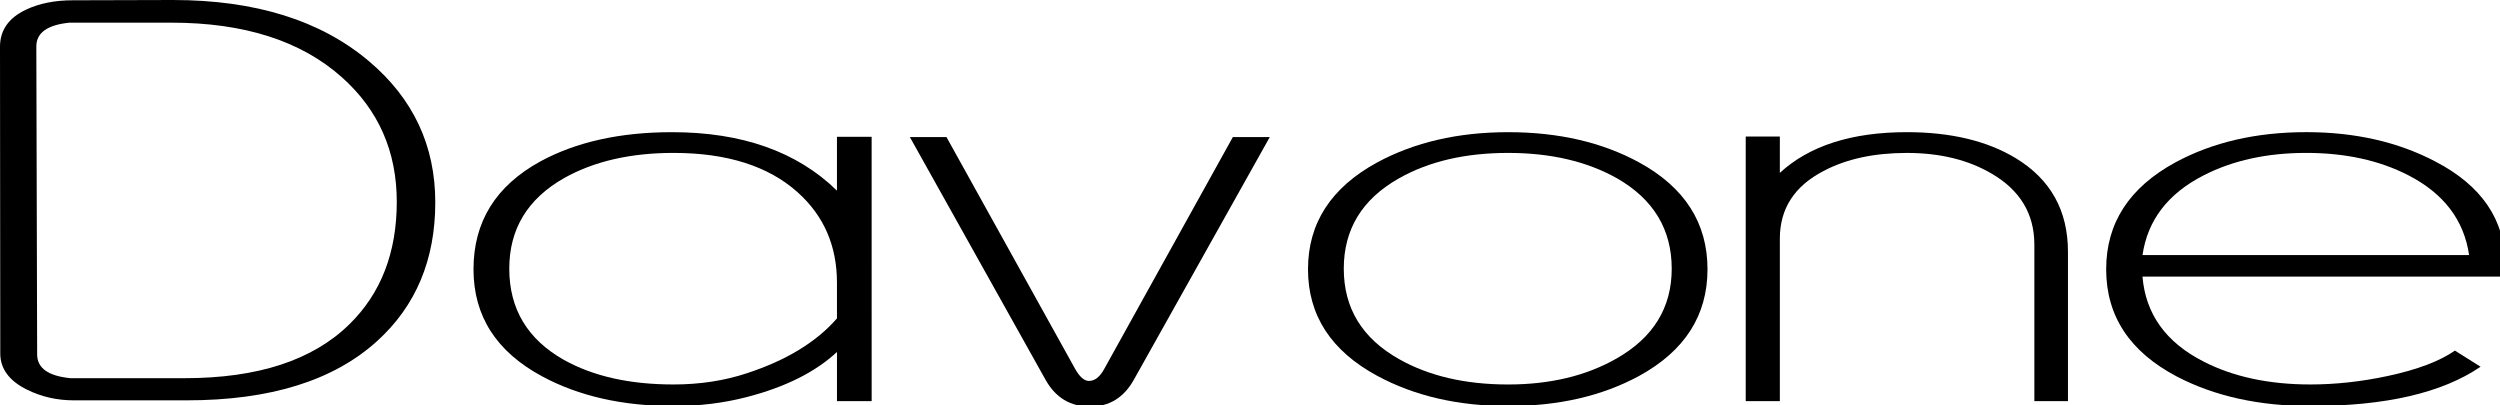 <?xml version="1.0" encoding="utf-8"?>
<!-- Generator: Adobe Illustrator 14.0.0, SVG Export Plug-In  -->
<!DOCTYPE svg PUBLIC "-//W3C//DTD SVG 1.1//EN" "http://www.w3.org/Graphics/SVG/1.1/DTD/svg11.dtd">
<svg version="1.1"
	 xmlns="http://www.w3.org/2000/svg" xmlns:xlink="http://www.w3.org/1999/xlink" xmlns:a="http://ns.adobe.com/AdobeSVGViewerExtensions/3.0/"
	 x="0px" y="0px" width="179px" height="29px" viewBox="0 0 179 29" enable-background="new 0 0 179 29" xml:space="preserve">
<defs>
</defs>
<path d="M31.166,14.488c0,4.106-1.388,7.417-4.165,9.933c-3.116,2.829-7.658,4.243-13.628,4.243H5.279
	c-1.199,0-2.313-0.254-3.343-0.763c-1.264-0.625-1.903-1.479-1.916-2.561L0,3.343C0,2.17,0.613,1.29,1.838,0.703
	C2.789,0.248,3.917,0.02,5.22,0.02L12.376,0c5.905,0,10.584,1.46,14.038,4.379C29.582,7.052,31.166,10.421,31.166,14.488z
	 M28.409,14.449c0-3.61-1.31-6.582-3.93-8.916c-2.92-2.607-6.993-3.911-12.22-3.911H4.986c-1.59,0.157-2.385,0.724-2.385,1.702
	L2.66,25.376c0,0.979,0.795,1.546,2.385,1.702h8.173c5.24,0,9.17-1.284,11.79-3.852C27.275,21.012,28.409,18.085,28.409,14.449z"/>
<path d="M62.41,28.722h-2.483v-3.52c-1.538,1.434-3.688,2.51-6.452,3.226c-1.655,0.43-3.402,0.646-5.24,0.646
	c-3.65,0-6.791-0.71-9.424-2.131c-3.272-1.76-4.908-4.314-4.908-7.664c0-3.402,1.597-5.977,4.79-7.723
	c2.568-1.395,5.709-2.092,9.424-2.092c5.018,0,8.955,1.395,11.809,4.184V9.795h2.483L62.41,28.722L62.41,28.722z M59.926,22.797
	v-2.561c0-2.633-0.939-4.791-2.818-6.472c-2.1-1.877-5.062-2.816-8.884-2.816c-3.079,0-5.688,0.6-7.827,1.799
	c-2.623,1.486-3.933,3.65-3.933,6.491c0,2.881,1.304,5.058,3.914,6.531c2.1,1.173,4.716,1.759,7.847,1.759
	c1.878,0,3.626-0.267,5.244-0.801C56.3,25.802,58.452,24.492,59.926,22.797z"/>
<path d="M90.916,9.815l-9.737,17.382c-0.717,1.277-1.76,1.916-3.128,1.916c-1.408,0-2.47-0.639-3.187-1.916L65.146,9.815h2.622
	l9.203,16.583c0.326,0.585,0.659,0.877,0.998,0.877c0.417,0,0.782-0.287,1.095-0.862l9.208-16.598H90.916z"/>
<path d="M122.257,19.278c0,3.311-1.636,5.859-4.907,7.645c-2.646,1.434-5.769,2.151-9.365,2.151c-3.584,0-6.713-0.724-9.385-2.17
	c-3.298-1.786-4.947-4.327-4.947-7.625c0-3.298,1.649-5.846,4.947-7.645c2.672-1.447,5.799-2.17,9.385-2.17
	c3.609,0,6.738,0.724,9.385,2.17C120.628,13.419,122.257,15.967,122.257,19.278z M119.695,19.239c0-2.815-1.305-4.972-3.916-6.472
	c-2.154-1.212-4.754-1.818-7.795-1.818c-3.068,0-5.674,0.606-7.814,1.818c-2.638,1.486-3.956,3.644-3.956,6.472
	c0,2.829,1.318,4.986,3.956,6.472c2.141,1.212,4.746,1.818,7.814,1.818c3.002,0,5.588-0.619,7.755-1.857
	C118.377,24.173,119.695,22.028,119.695,19.239z"/>
<path d="M148.064,28.722h-2.404V17.519c0-2.203-1.018-3.897-3.051-5.083c-1.68-0.991-3.707-1.486-6.08-1.486
	c-2.346,0-4.334,0.431-5.963,1.293c-2.086,1.084-3.129,2.698-3.129,4.84v11.64h-2.443V9.776h2.443v2.601
	c2.112-1.942,5.143-2.914,9.093-2.914c3.153,0,5.761,0.626,7.821,1.877c2.477,1.512,3.715,3.741,3.715,6.687v10.695H148.064z"/>
<path d="M179.368,18.947c0,0.338-0.052,0.625-0.156,0.859h-25.81c0.222,2.679,1.676,4.704,4.361,6.076
	c2.137,1.098,4.691,1.646,7.664,1.646c1.799,0,3.643-0.202,5.533-0.606c2.125-0.456,3.729-1.062,4.811-1.818l1.838,1.154
	c-2.75,1.877-6.812,2.815-12.182,2.815c-3.676,0-6.863-0.704-9.561-2.112c-3.376-1.772-5.064-4.333-5.064-7.684
	c0-3.298,1.649-5.846,4.947-7.645c2.672-1.447,5.8-2.17,9.385-2.17c3.493,0,6.576,0.703,9.248,2.108
	C177.706,13.301,179.368,15.76,179.368,18.947z M176.787,18.261c-0.365-2.502-1.812-4.405-4.344-5.709
	c-2.074-1.069-4.514-1.604-7.318-1.604c-2.804,0-5.251,0.535-7.338,1.604c-2.557,1.304-4.02,3.207-4.383,5.709H176.787z"/>
</svg>
